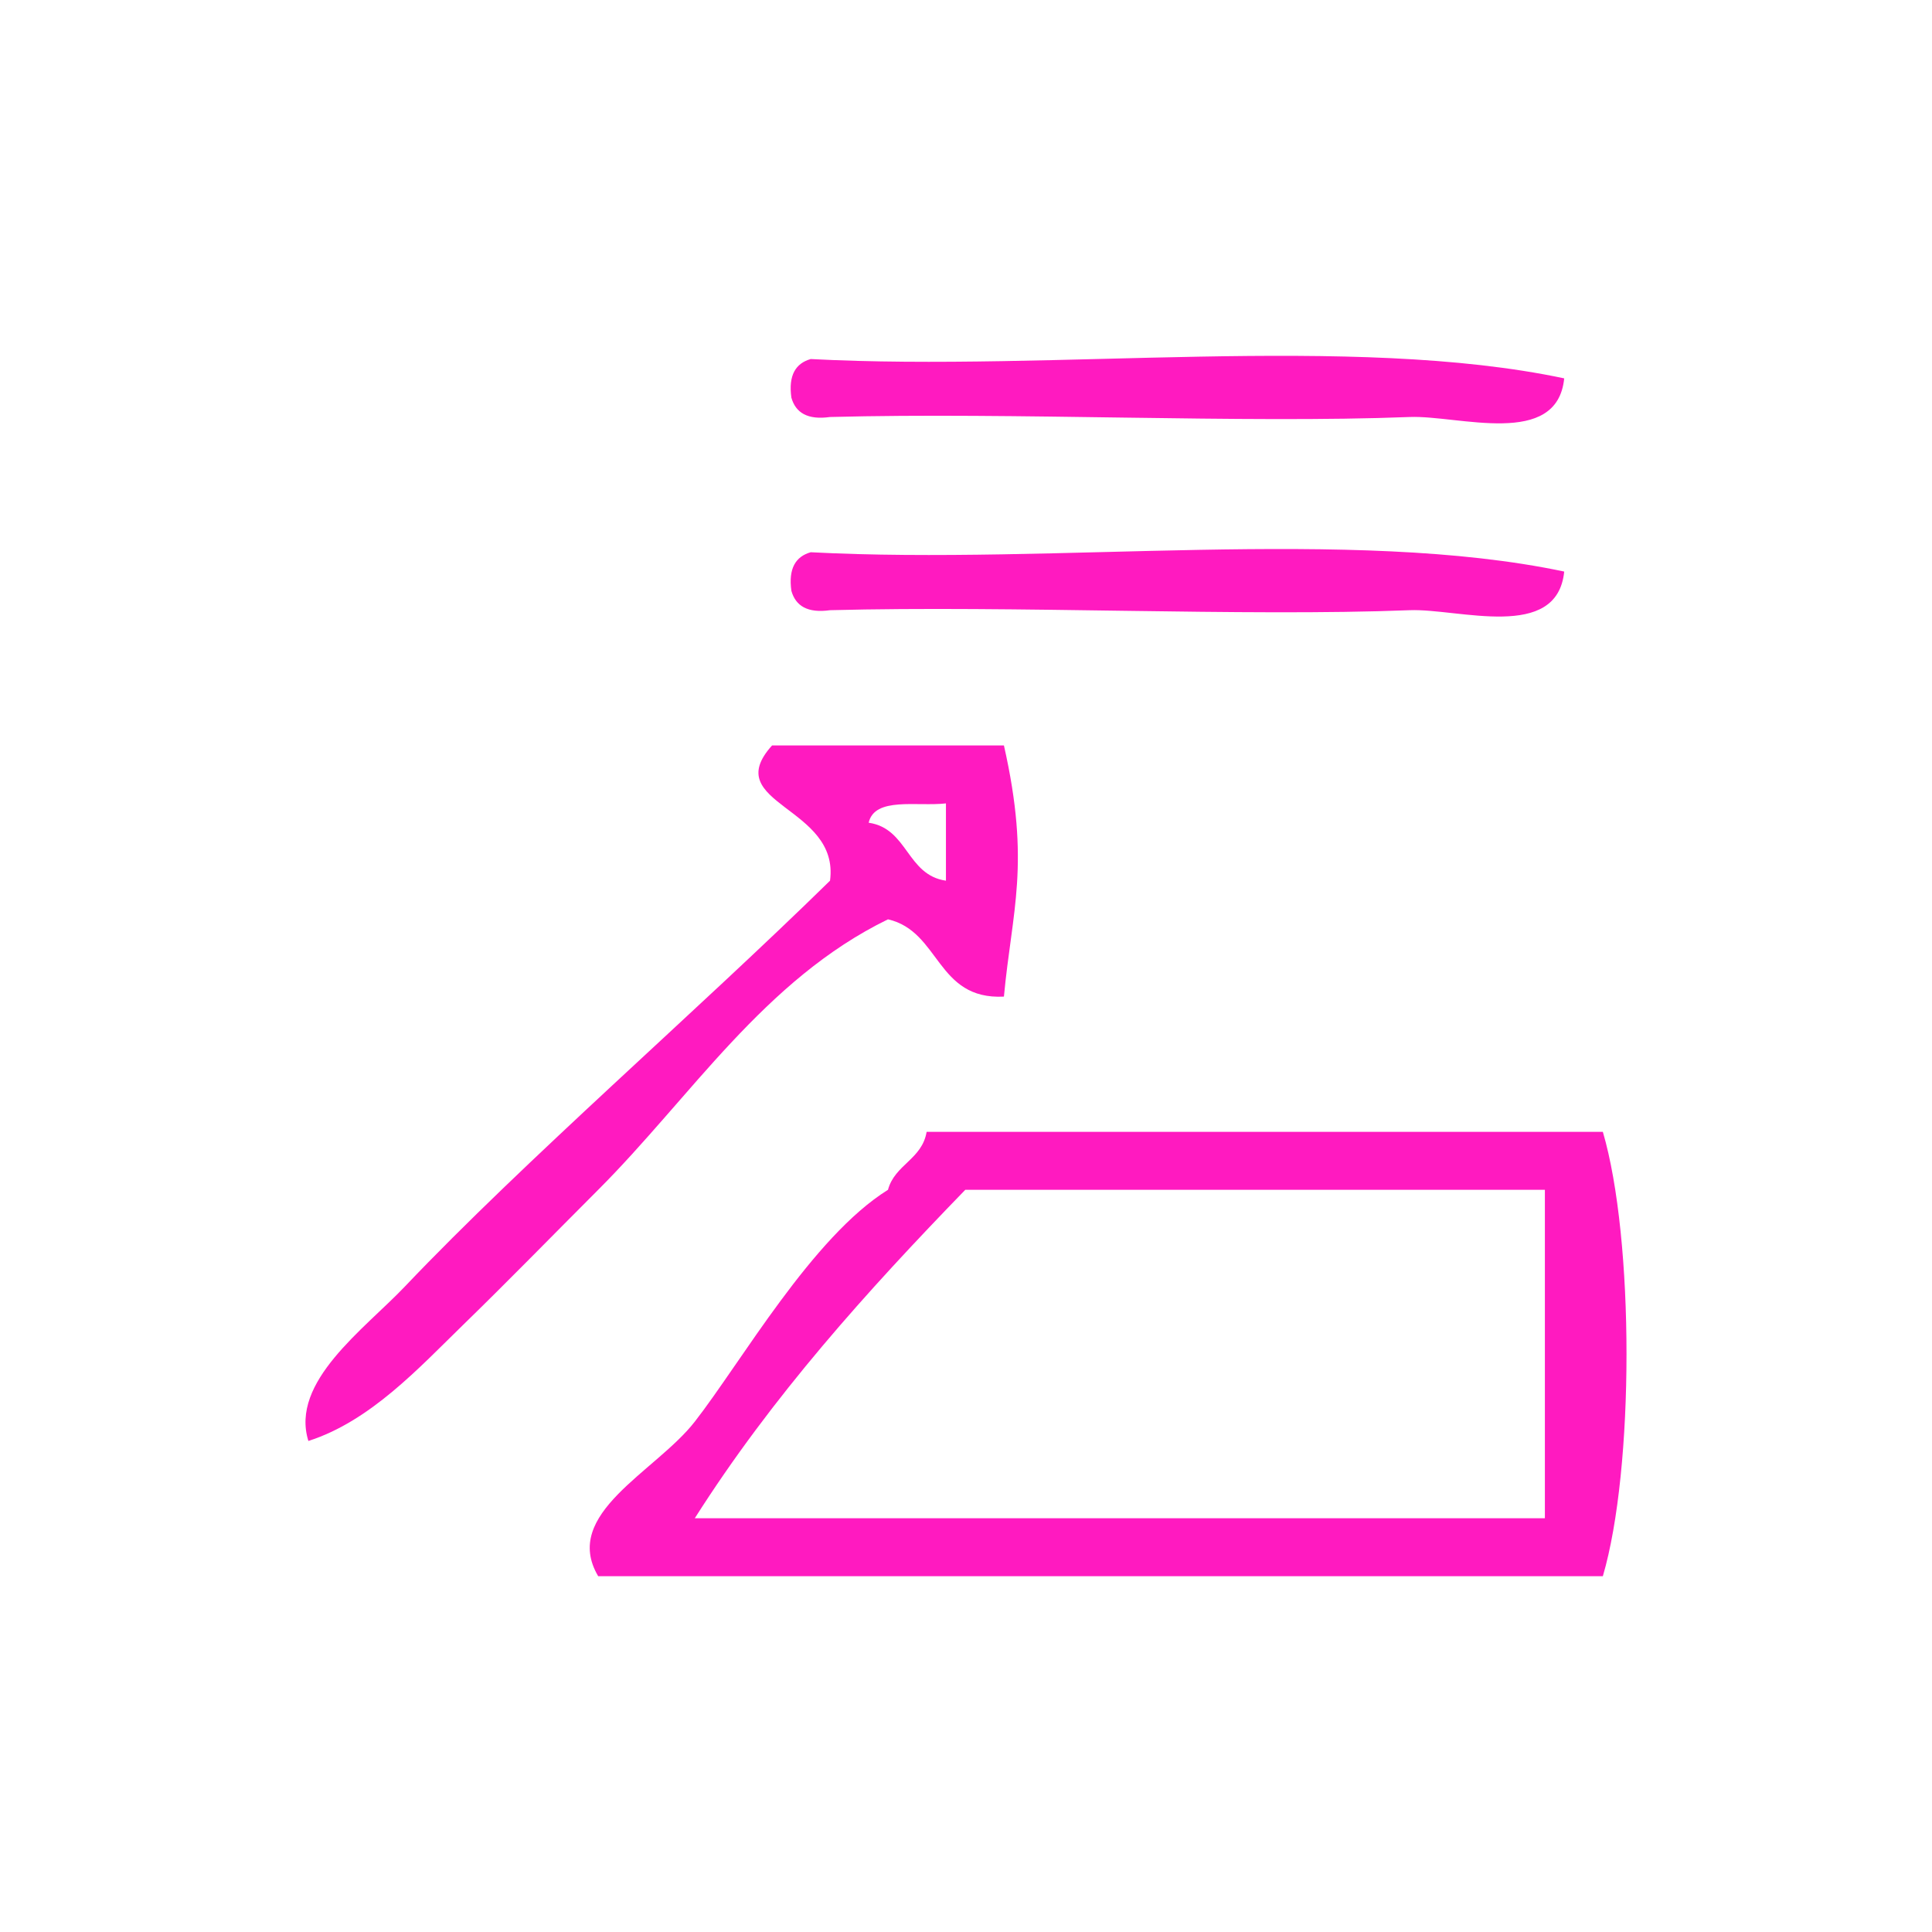 <?xml version="1.0" encoding="UTF-8" standalone="no"?>
<!-- Generator: Adobe Illustrator 15.0.0, SVG Export Plug-In . SVG Version: 6.00 Build 0)  -->

<svg
   xmlns:dc="http://purl.org/dc/elements/1.1/"
   xmlns:cc="http://creativecommons.org/ns#"
   xmlns:rdf="http://www.w3.org/1999/02/22-rdf-syntax-ns#"
   xmlns:svg="http://www.w3.org/2000/svg"
   xmlns="http://www.w3.org/2000/svg"
   xmlns:sodipodi="http://sodipodi.sourceforge.net/DTD/sodipodi-0.dtd"
   xmlns:inkscape="http://www.inkscape.org/namespaces/inkscape"
   version="1.1"
   id="Calque_1"
   x="0px"
   y="0px"
   width="100px"
   height="100px"
   viewBox="0 0 100 100"
   style="enable-background:new 0 0 100 100;"
   xml:space="preserve"
   sodipodi:docname="unideo-36-help.svg"
   inkscape:version="0.92.1 r15371"><defs
   id="defs19" /><sodipodi:namedview
   pagecolor="#ffffff"
   bordercolor="#666666"
   borderopacity="1"
   objecttolerance="10"
   gridtolerance="10"
   guidetolerance="10"
   inkscape:pageopacity="0"
   inkscape:pageshadow="2"
   inkscape:window-width="640"
   inkscape:window-height="480"
   id="namedview17"
   showgrid="false"
   inkscape:zoom="2.36"
   inkscape:cx="50"
   inkscape:cy="50"
   inkscape:window-x="596"
   inkscape:window-y="214"
   inkscape:window-maximized="0"
   inkscape:current-layer="Calque_1" />
<g
   id="g14"
   style="fill:#ff1ac0;fill-opacity:1">
	<g
   id="g12"
   style="fill:#ff1ac0;fill-opacity:1">
		<g
   id="g10"
   style="fill:#ff1ac0;fill-opacity:1">
			<path
   d="M80.963,19.584c-0.364,3.637-5.475,1.901-8,2c-8.651,0.339-20.475-0.252-30.001,0c-1.163,0.163-1.778-0.221-2-1     c-0.163-1.162,0.222-1.778,1-2C54.633,19.248,69.958,17.256,80.963,19.584z"
   id="path2"
   style="fill:#ff1ac0;fill-opacity:1" />
			<path
   d="M80.963,29.584c-0.364,3.637-5.475,1.901-8,2c-8.651,0.339-20.475-0.252-30.001,0c-1.163,0.163-1.778-0.221-2-1     c-0.163-1.162,0.222-1.778,1-2C54.633,29.248,69.958,27.256,80.963,29.584z"
   id="path4"
   style="fill:#ff1ac0;fill-opacity:1" />
			<path
   d="M39.962,38.584c4,0,8,0,12.001,0c1.394,6.158,0.413,8.546,0,13c-3.512,0.179-3.29-3.378-6.001-4     c-6.412,3.124-10.212,9.212-15,14c-2.314,2.315-4.659,4.724-7,7c-2.271,2.21-4.789,4.972-8,6c-0.956-3.064,2.889-5.778,5-8     c6.258-6.581,15.082-14.217,22-21C43.479,41.719,37.2,41.64,39.962,38.584z M48.962,45.584c0-1.333,0-2.667,0-4     c-1.496,0.171-3.689-0.356-4,1C47.001,42.88,46.923,45.29,48.962,45.584z"
   id="path6"
   style="fill:#ff1ac0;fill-opacity:1" />
			<path
   d="M82.963,58.584c1.633,5.55,1.633,17.45,0,23c-17.334,0-34.668,0-52.001,0c-1.917-3.242,2.973-5.396,5-8     c2.418-3.104,6.08-9.56,10-12c0.354-1.312,1.762-1.573,2-3C59.629,58.584,71.295,58.584,82.963,58.584z M49.963,61.584     c-5.088,5.246-9.988,10.679-14.001,17c14.667,0,29.333,0,44.001,0c0-5.667,0-11.333,0-17     C69.963,61.584,59.963,61.584,49.963,61.584z"
   id="path8"
   style="fill:#ff1ac0;fill-opacity:1" />
		</g>
	</g>
</g>
</svg>